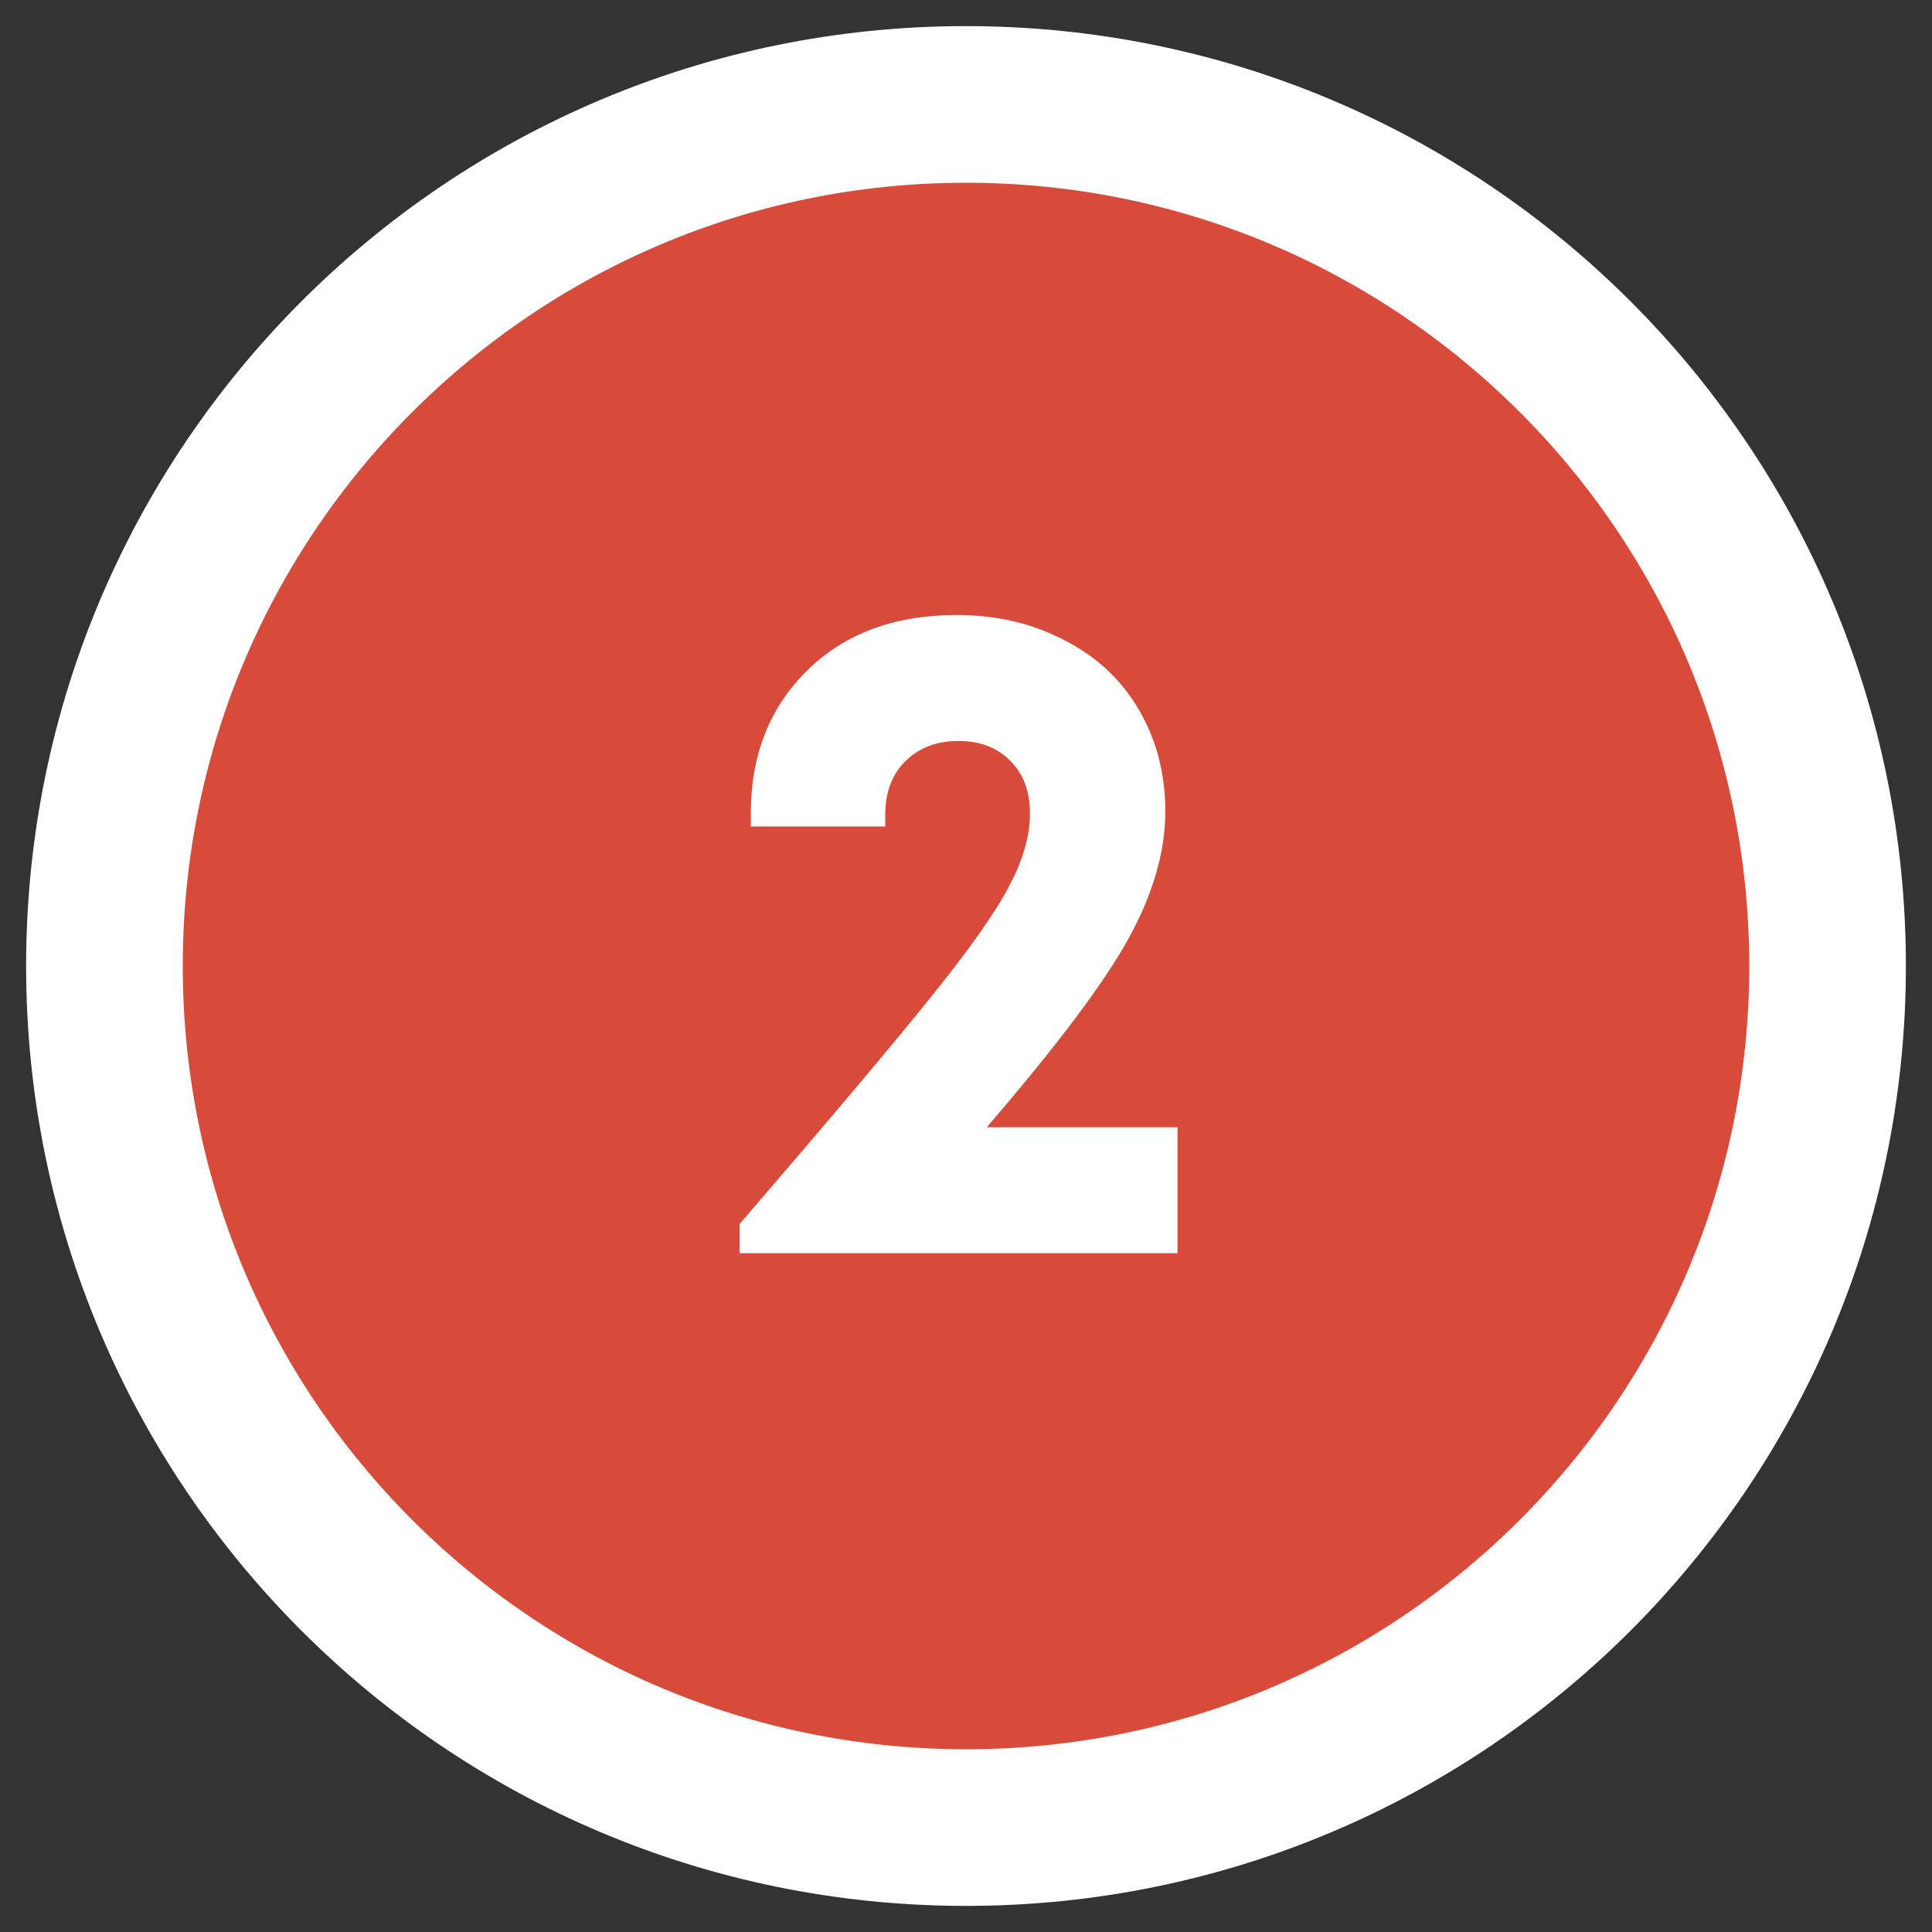 <?xml version="1.0" encoding="UTF-8"?> <svg xmlns="http://www.w3.org/2000/svg" width="37" height="37" viewBox="0 0 37 37" fill="none"><rect x="0" y="0" width="37" height="37" fill="#333333" stroke="none"/> <path d="M18.5 35C27.613 35 35 27.613 35 18.5C35 9.387 27.613 2 18.5 2C9.387 2 2 9.387 2 18.5C2 27.613 9.387 35 18.5 35Z" fill="#D84B3B" stroke="white" stroke-width="3"></path> <path d="M18.897 21.588H22.551V24H14.163V23.442C15.879 21.45 17.103 19.998 17.835 19.086C18.579 18.162 19.077 17.454 19.329 16.962C19.593 16.47 19.725 16.008 19.725 15.576C19.725 15.156 19.599 14.82 19.347 14.568C19.095 14.316 18.765 14.19 18.357 14.19C17.937 14.19 17.595 14.322 17.331 14.586C17.079 14.838 16.953 15.18 16.953 15.612V15.828H14.379V15.576C14.379 14.46 14.739 13.548 15.459 12.84C16.179 12.132 17.133 11.778 18.321 11.778C19.089 11.778 19.779 11.94 20.391 12.264C21.003 12.576 21.477 13.02 21.813 13.596C22.149 14.172 22.317 14.82 22.317 15.54C22.317 16.308 22.083 17.118 21.615 17.97C21.147 18.822 20.241 20.028 18.897 21.588Z" fill="white"></path> </svg> 